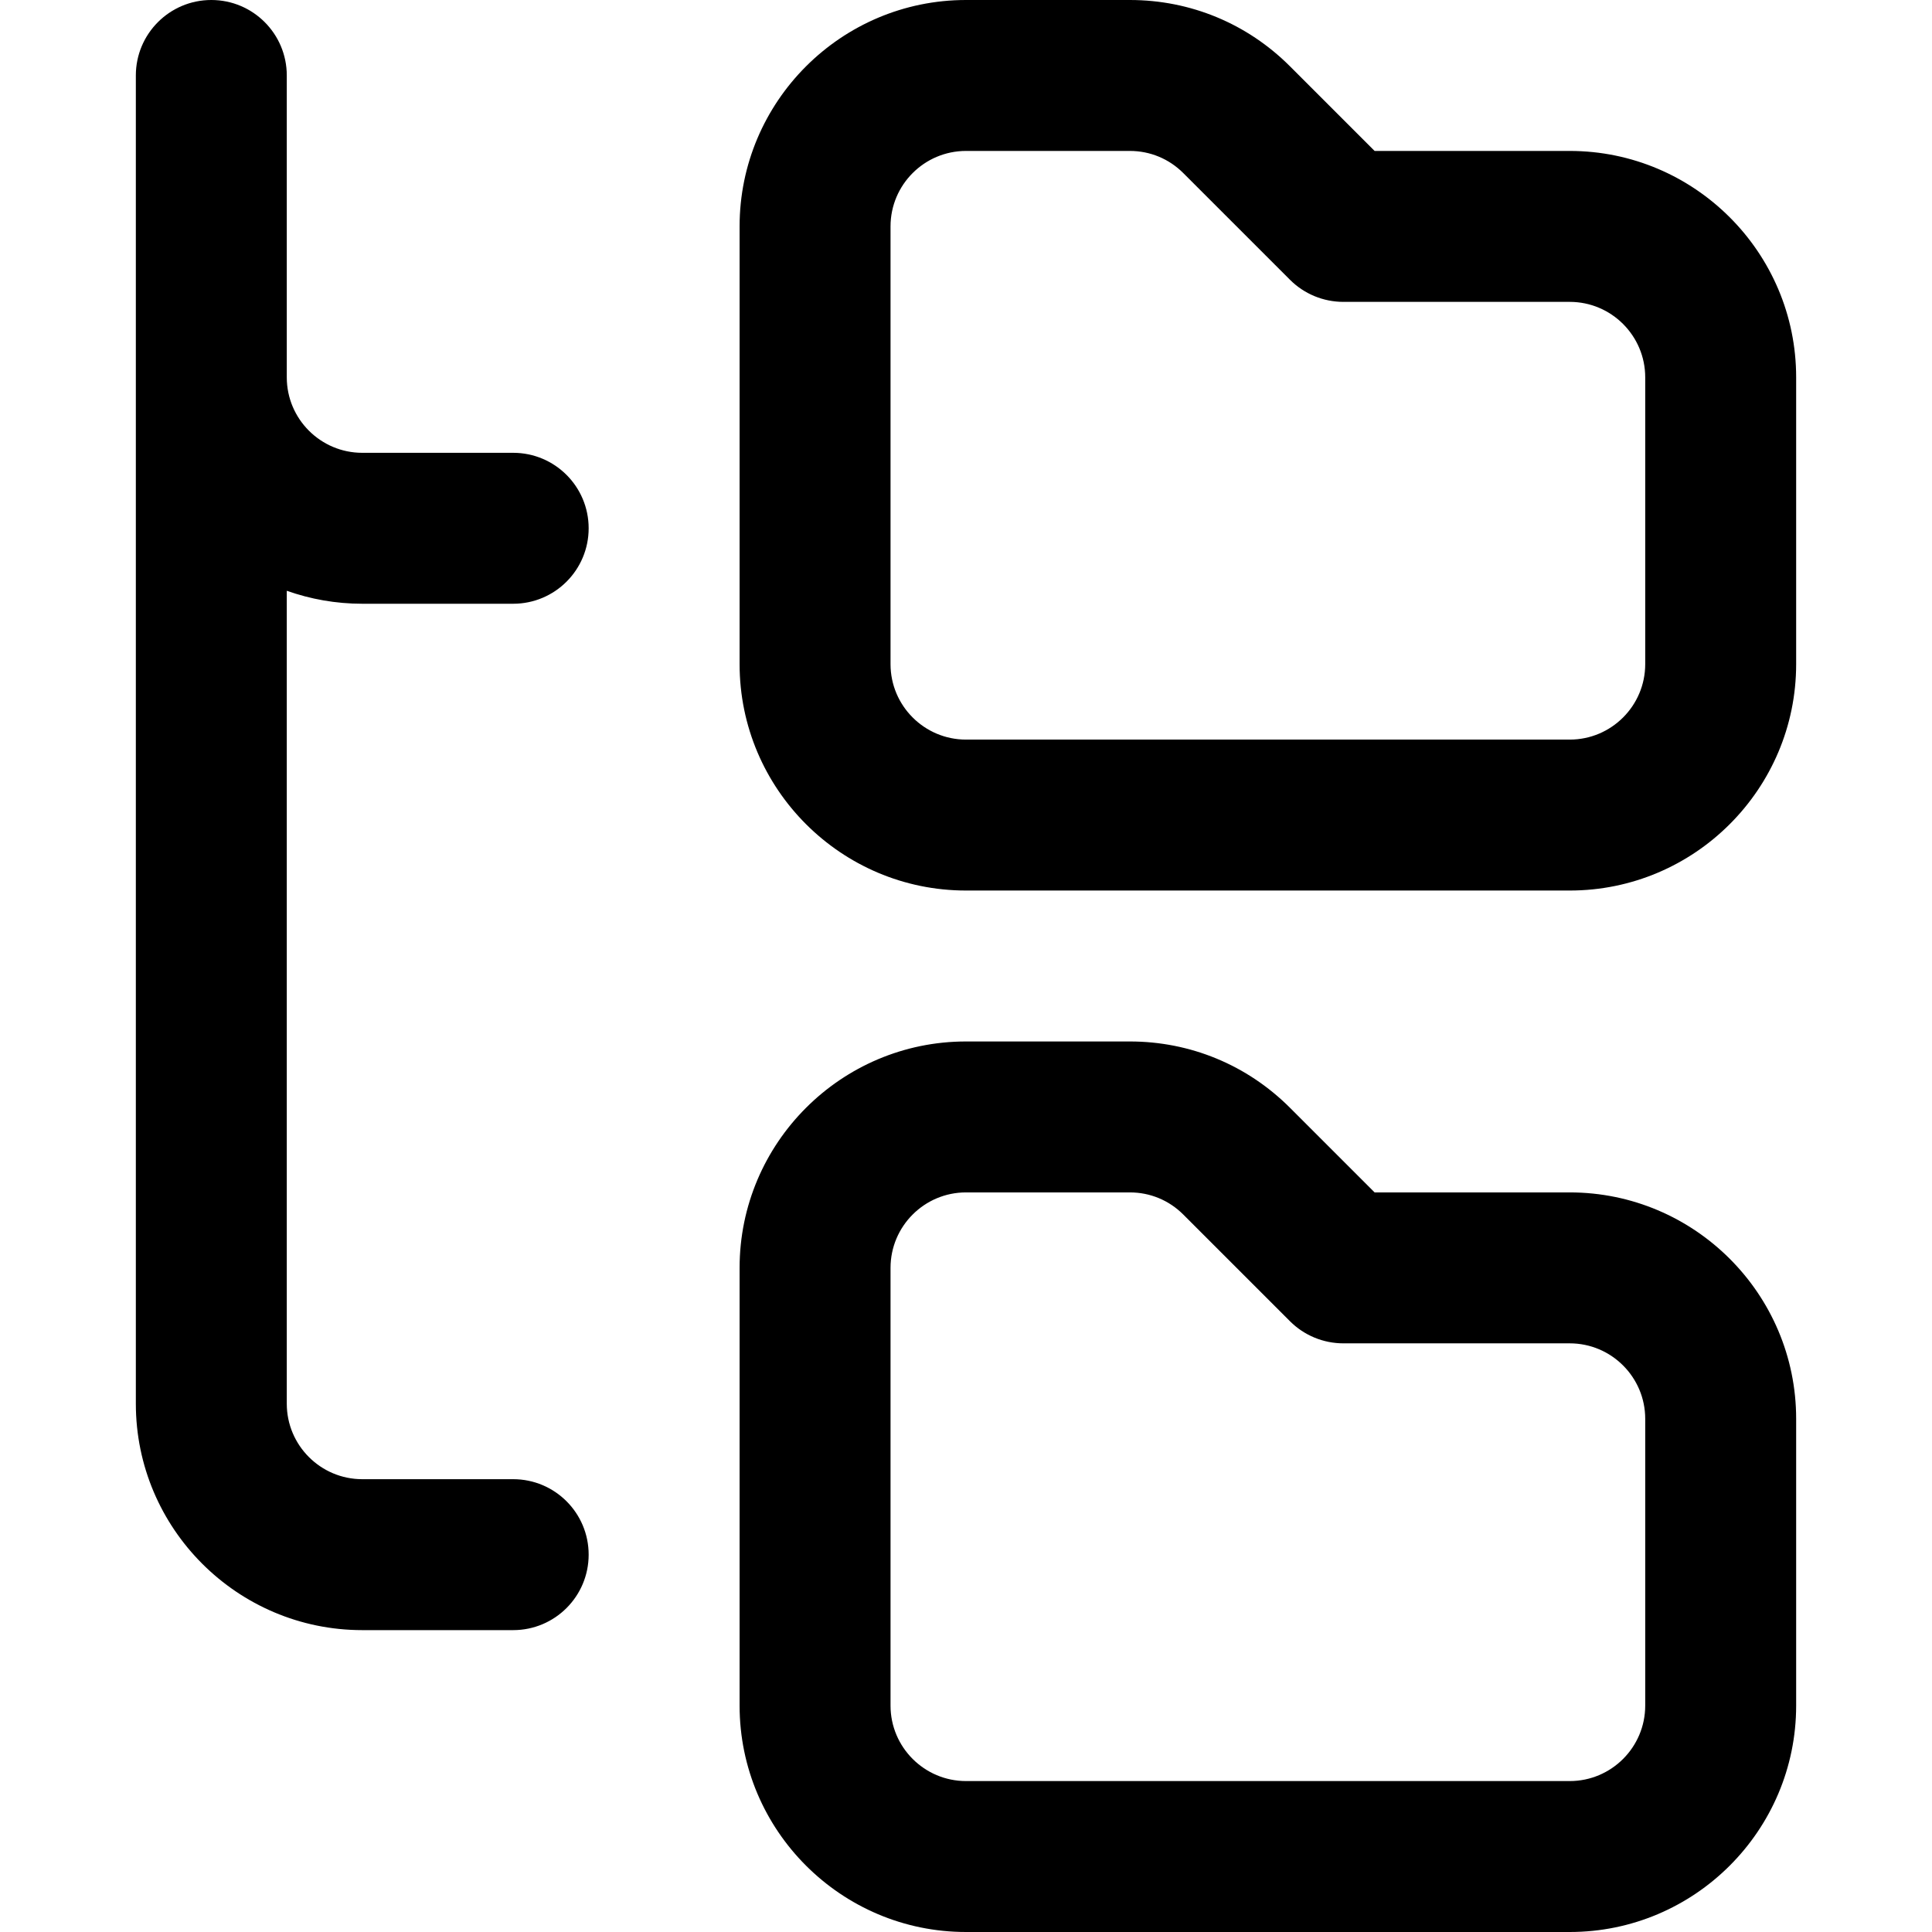 <?xml version="1.0" encoding="UTF-8" standalone="no"?>
<!DOCTYPE svg PUBLIC "-//W3C//DTD SVG 1.1//EN" "http://www.w3.org/Graphics/SVG/1.1/DTD/svg11.dtd">
<svg width="100%" height="100%" viewBox="0 0 512 512" version="1.1" xmlns="http://www.w3.org/2000/svg" xmlns:xlink="http://www.w3.org/1999/xlink" xml:space="preserve" xmlns:serif="http://www.serif.com/" style="fill-rule:evenodd;clip-rule:evenodd;stroke-linejoin:round;stroke-miterlimit:2;">
    <g id="Folder_Tree">
        <path d="M416,236L256,236C222.916,236 196,209.084 196,176L196,60C196,26.916 222.916,0 256,0L299.432,0C315.457,0 330.525,6.241 341.858,17.573L364.284,40L416,40C449.084,40 476,66.916 476,100L476,176C476,209.084 449.084,236 416,236ZM256,40C244.972,40 236,48.972 236,60L236,176C236,187.028 244.972,196 256,196L416,196C427.028,196 436,187.028 436,176L436,100C436,88.972 427.028,80 416,80L356,80C350.695,80 345.608,77.893 341.857,74.142L313.573,45.858C309.796,42.081 304.773,40 299.431,40L256,40Z" style="fill-rule:nonzero;"/>
        <path d="M416,512L256,512C222.916,512 196,485.084 196,452L196,336C196,302.916 222.916,276 256,276L299.432,276C315.457,276 330.525,282.241 341.858,293.573L364.284,316L416,316C449.084,316 476,342.916 476,376L476,452C476,485.084 449.084,512 416,512ZM256,316C244.972,316 236,324.972 236,336L236,452C236,463.028 244.972,472 256,472L416,472C427.028,472 436,463.028 436,452L436,376C436,364.972 427.028,356 416,356L356,356C350.695,356 345.608,353.893 341.857,350.142L313.573,321.858C309.796,318.081 304.773,316 299.431,316L256,316Z" style="fill-rule:nonzero;"/>
        <path d="M136,392L96,392C84.972,392 76,383.028 76,372L76,156.56C82.26,158.78 88.989,160 96,160L136,160C147.046,160 156,151.046 156,140C156,128.954 147.046,120 136,120L96,120C84.972,120 76,111.028 76,100L76,20C76,8.954 67.046,0 56,0C44.954,0 36,8.954 36,20L36,372C36,405.084 62.916,432 96,432L136,432C147.046,432 156,423.046 156,412C156,400.954 147.046,392 136,392Z" style="fill-rule:nonzero;"/>
    </g>
</svg>
